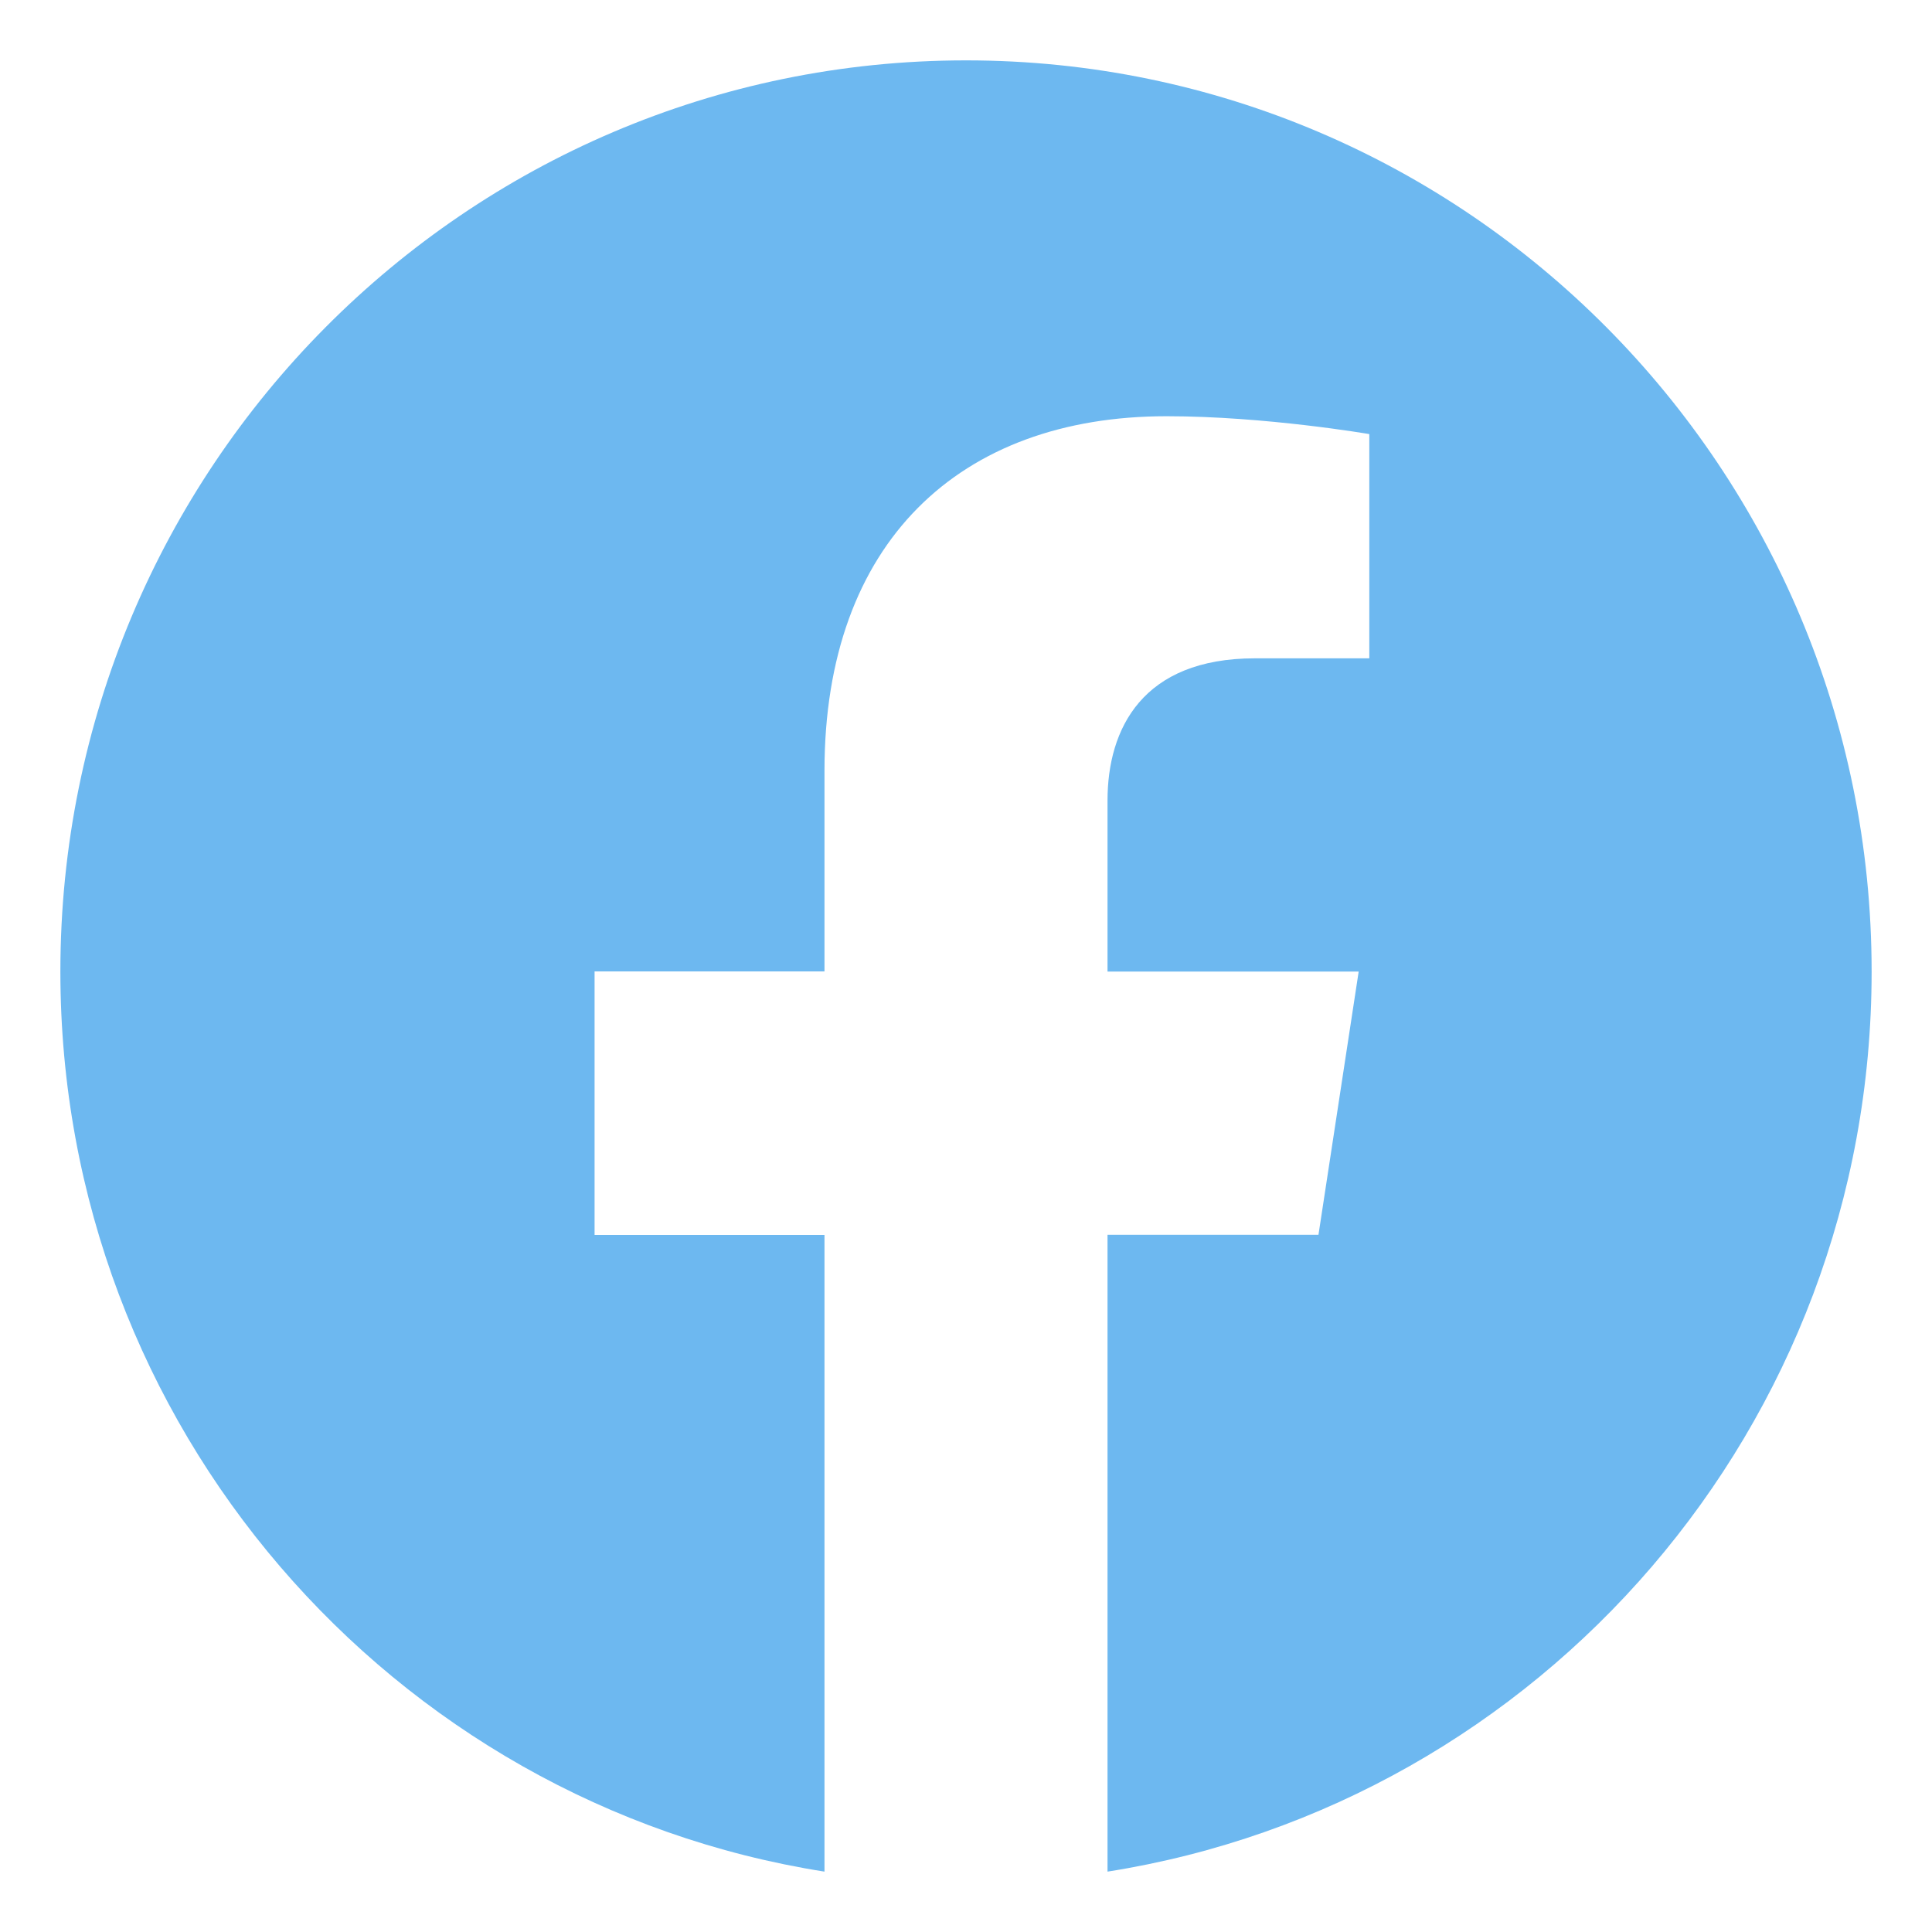 <svg width="16" height="16" viewBox="0 0 16 16" fill="none" xmlns="http://www.w3.org/2000/svg">
<path d="M15.5 8.046C15.5 3.878 12.143 0.5 8 0.5C3.857 0.5 0.5 3.878 0.5 8.046C0.5 11.812 3.242 14.934 6.828 15.5V10.227H4.924V8.045H6.828V6.383C6.828 4.492 7.947 3.447 9.661 3.447C10.481 3.447 11.34 3.595 11.34 3.595V5.452H10.393C9.462 5.452 9.172 6.034 9.172 6.63V8.046H11.252L10.919 10.226H9.172V15.5C12.758 14.934 15.5 11.812 15.5 8.046Z" fill="#6DB8F0"/>
</svg>
